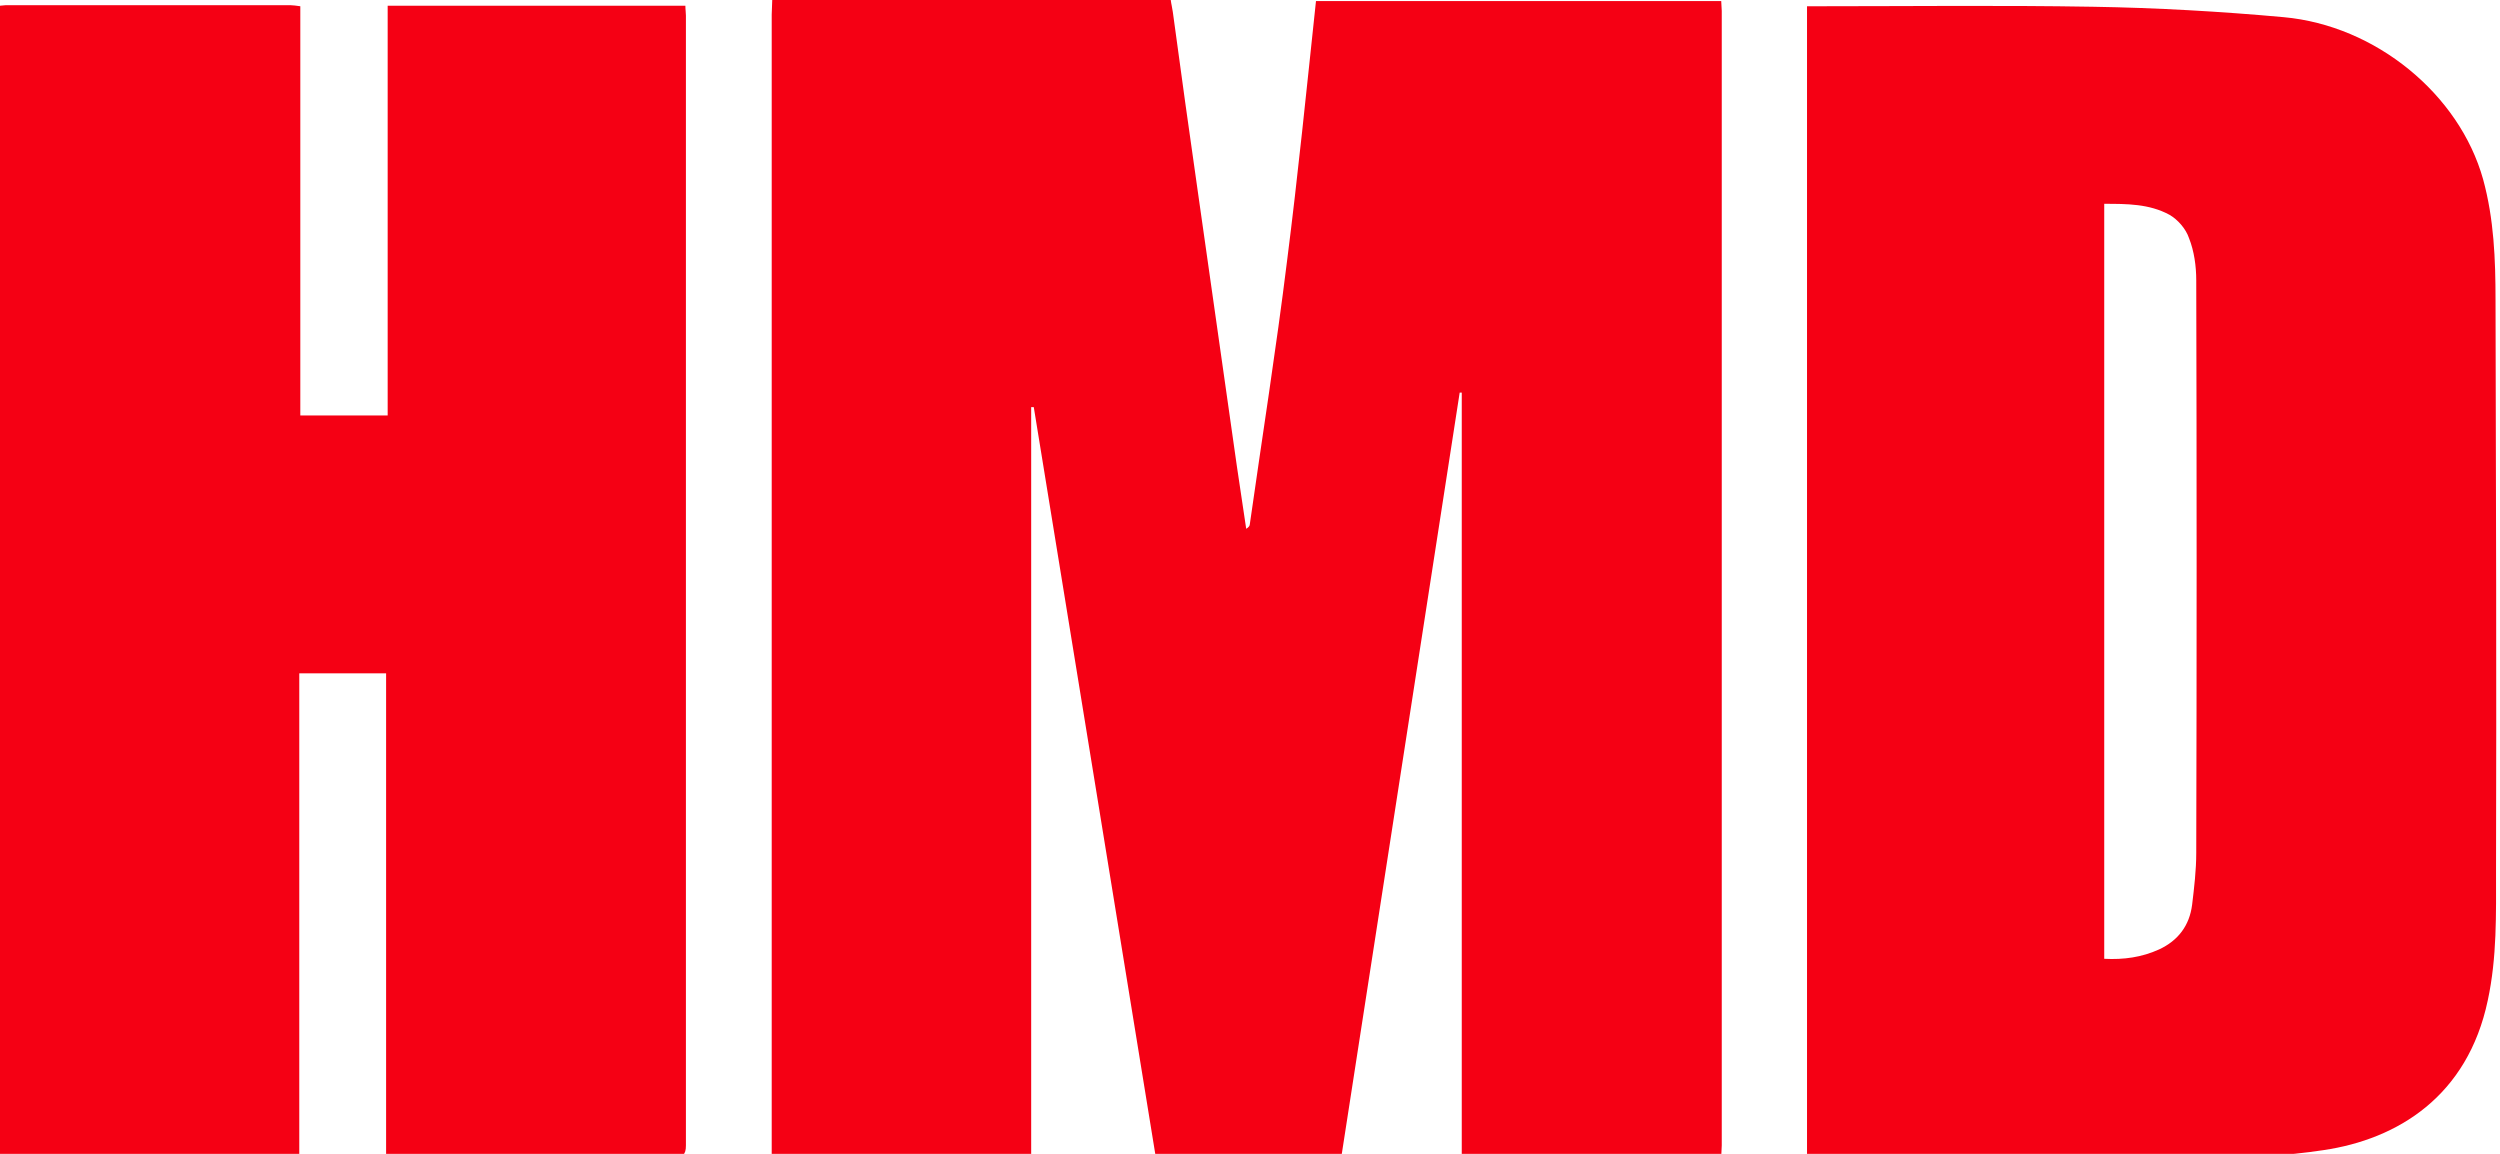 <svg width="104" height="48" viewBox="0 0 104 48" fill="none" xmlns="http://www.w3.org/2000/svg">
<path d="M54.745 0.043H71.603C71.603 0.173 71.625 0.324 71.625 0.454C71.625 16.179 71.625 31.905 71.625 47.651C71.625 47.803 71.603 47.976 71.603 48.127H60.809V16.331H60.723C59.089 26.93 57.433 37.529 55.799 48.127H48.079C46.381 37.723 44.703 27.319 43.005 16.936C42.962 16.936 42.94 16.936 42.897 16.936V48.106H32.103V47.435C32.103 31.818 32.103 16.223 32.103 0.606C32.103 0.411 32.125 0.216 32.125 0H48.703C48.724 0.173 48.767 0.324 48.789 0.497C49.133 3.028 49.477 5.537 49.843 8.068C50.38 11.853 50.918 15.639 51.455 19.402C51.584 20.267 51.713 21.133 51.842 21.998C51.95 21.933 51.993 21.868 51.993 21.803C52.509 18.169 53.09 14.514 53.541 10.858C53.993 7.311 54.358 3.677 54.745 0.043Z" fill="#F50014"/>
<path d="M0 48.17V0.238C0.086 0.238 0.151 0.216 0.237 0.216C4.193 0.216 8.149 0.216 12.084 0.216C12.192 0.216 12.321 0.238 12.493 0.26V17.283H16.127V0.238H28.512C28.512 0.411 28.534 0.519 28.534 0.649C28.534 16.309 28.534 31.991 28.534 47.651C28.534 48.041 28.405 48.127 28.039 48.127C24.212 48.106 20.384 48.127 16.557 48.127C16.406 48.127 16.256 48.106 16.062 48.106V28.011H12.45V48.127H11.848C8.085 48.127 4.3 48.127 0.538 48.127C0.366 48.149 0.172 48.17 0 48.17Z" fill="#F50014"/>
<path d="M75.172 48.192V0.26H75.667C79.473 0.26 83.257 0.216 87.063 0.281C89.708 0.324 92.374 0.476 94.998 0.714C98.825 1.06 102.309 3.915 103.298 7.462C103.749 9.106 103.814 10.793 103.814 12.481C103.835 20.397 103.857 28.314 103.835 36.209C103.835 38.026 103.878 39.821 103.491 41.617C102.653 45.597 99.75 47.392 96.653 47.846C95.105 48.084 93.536 48.149 91.966 48.149C86.547 48.192 81.129 48.171 75.71 48.171H75.172V48.192ZM87.536 39.886C88.353 39.929 89.106 39.821 89.816 39.497C90.611 39.129 91.084 38.502 91.192 37.637C91.278 36.923 91.364 36.209 91.364 35.474C91.385 27.535 91.385 19.597 91.364 11.659C91.364 11.075 91.278 10.447 91.063 9.907C90.934 9.517 90.59 9.128 90.246 8.933C89.407 8.479 88.483 8.479 87.536 8.479V39.886Z" fill="#F50014"/>
</svg>
